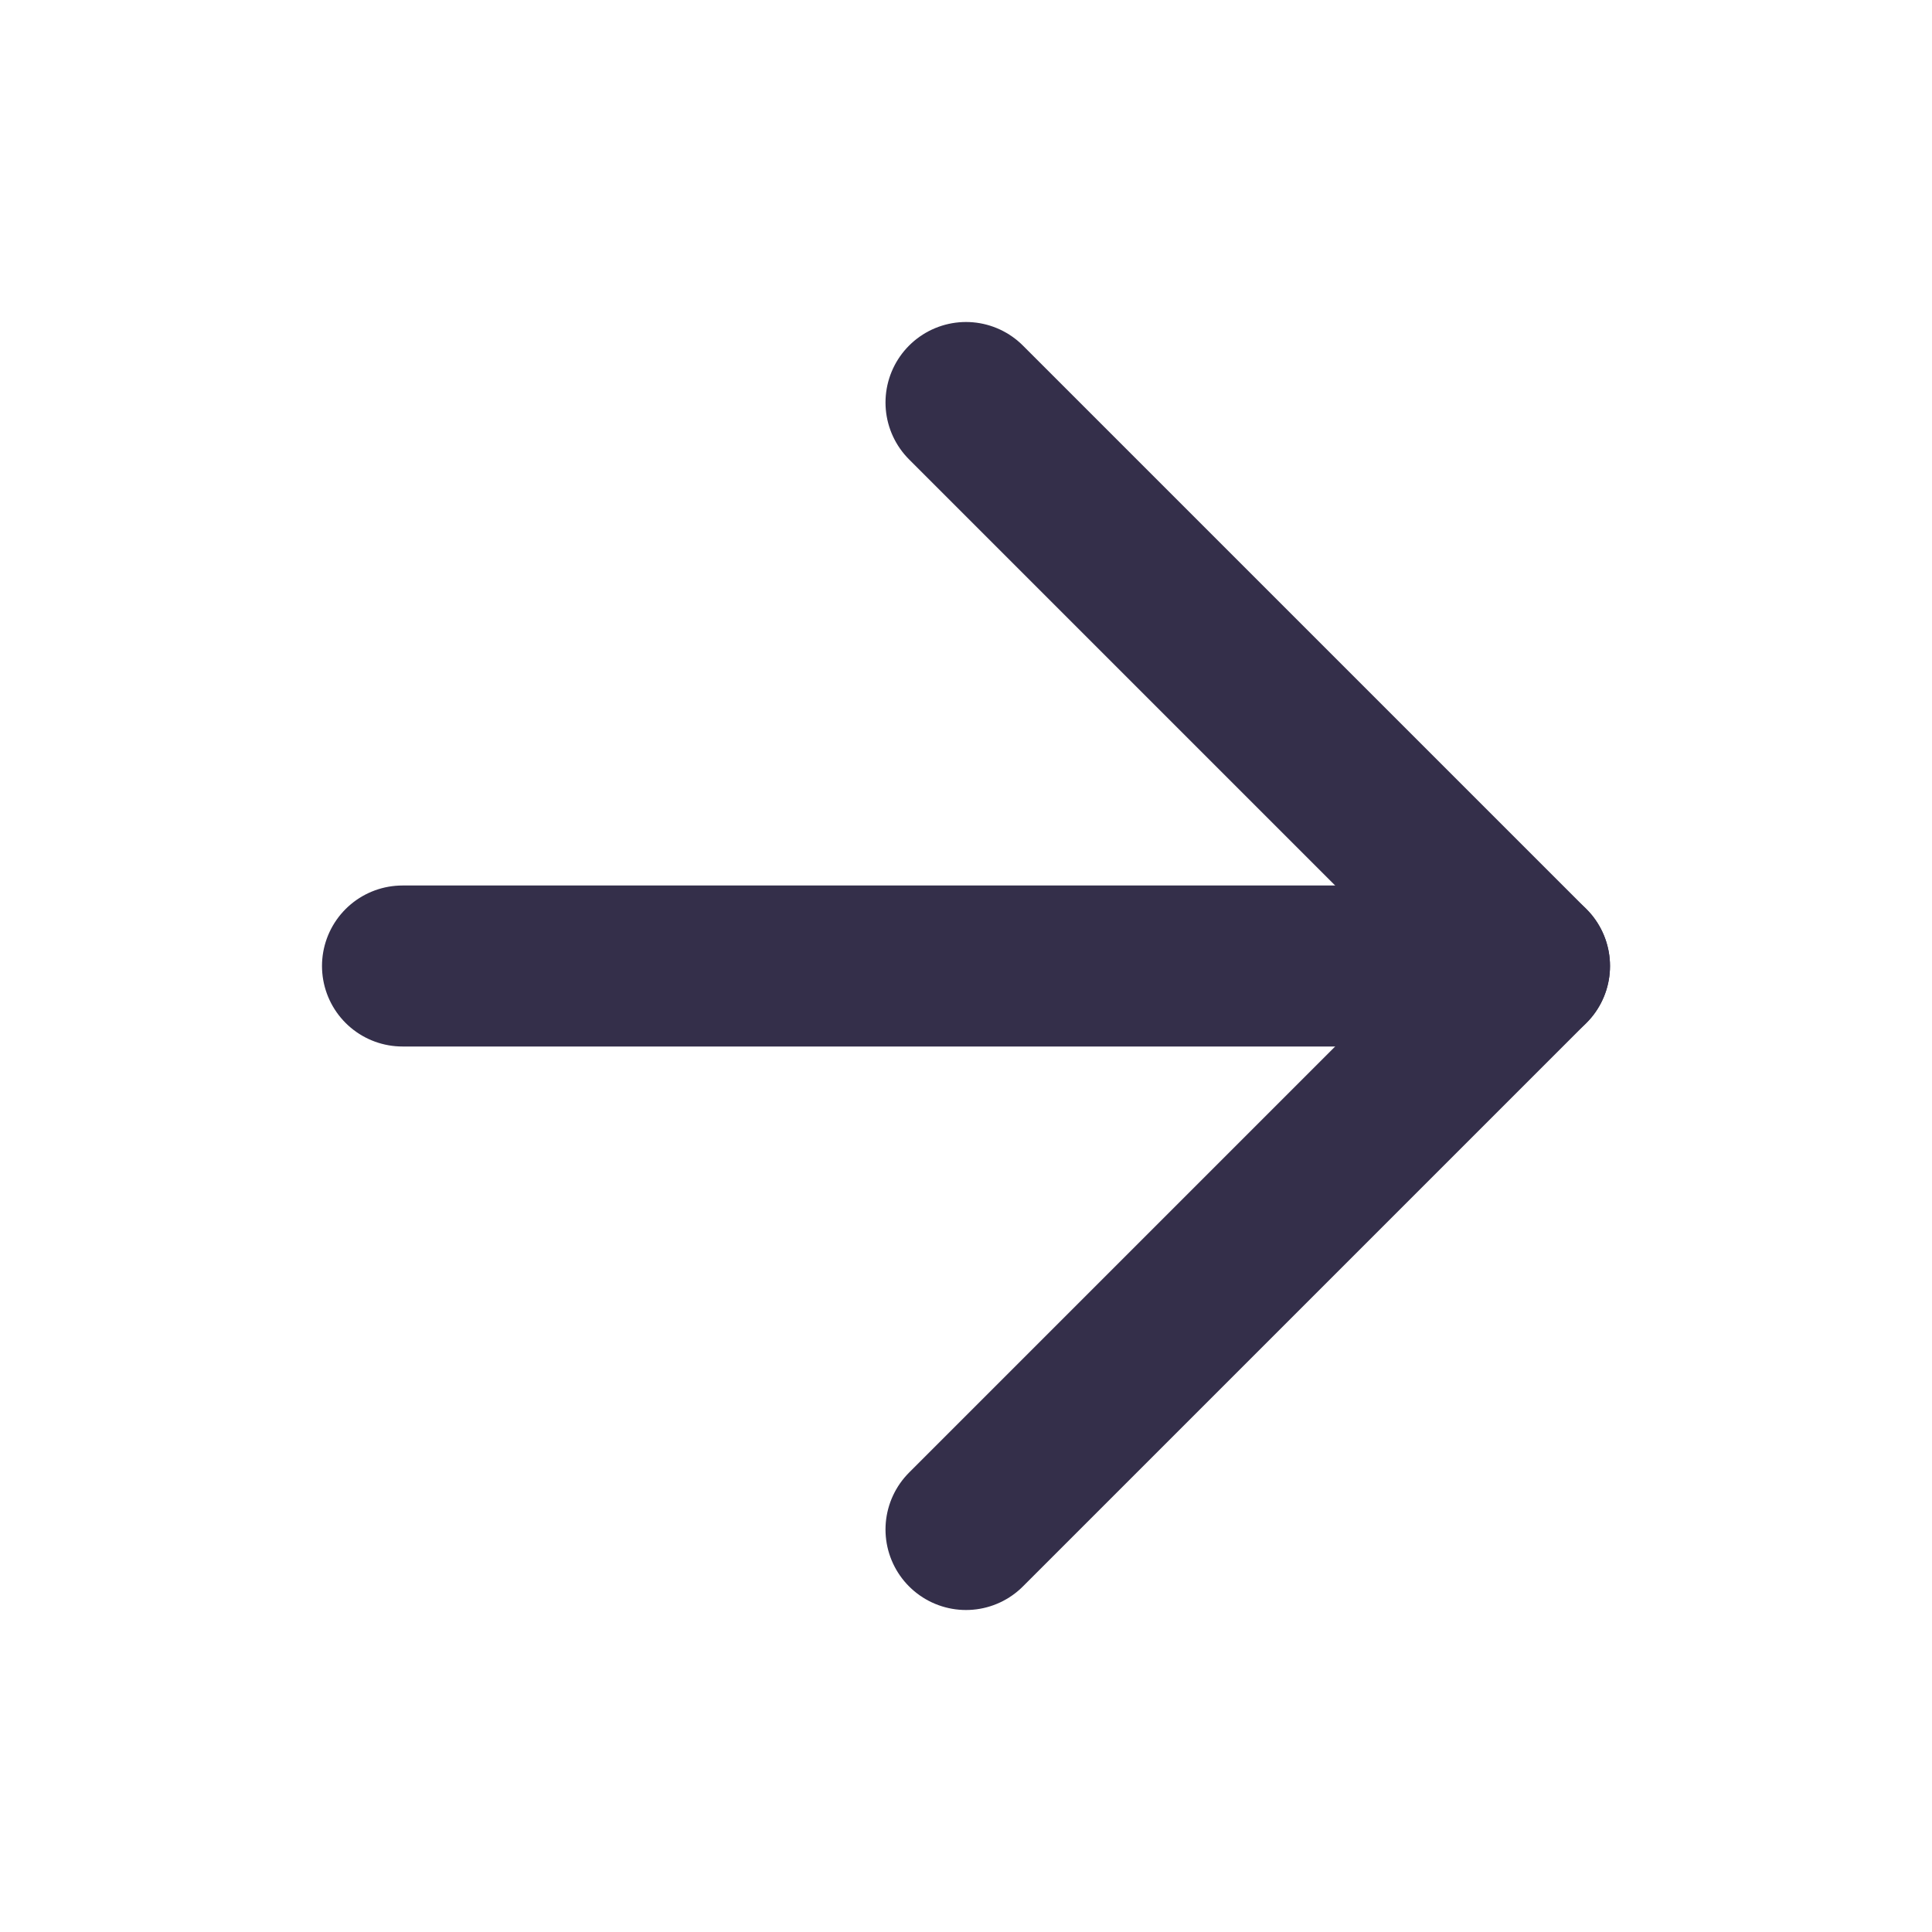 <svg xmlns="http://www.w3.org/2000/svg" width="24" height="24" viewBox="0 0 24 24" fill="none" stroke="#342f4a" stroke-width="2" stroke-linecap="round" stroke-linejoin="round" class="feather feather-arrow-right"><line x1="5" y1="12" x2="19" y2="12"></line><polyline points="12 5 19 12 12 19"></polyline></svg>